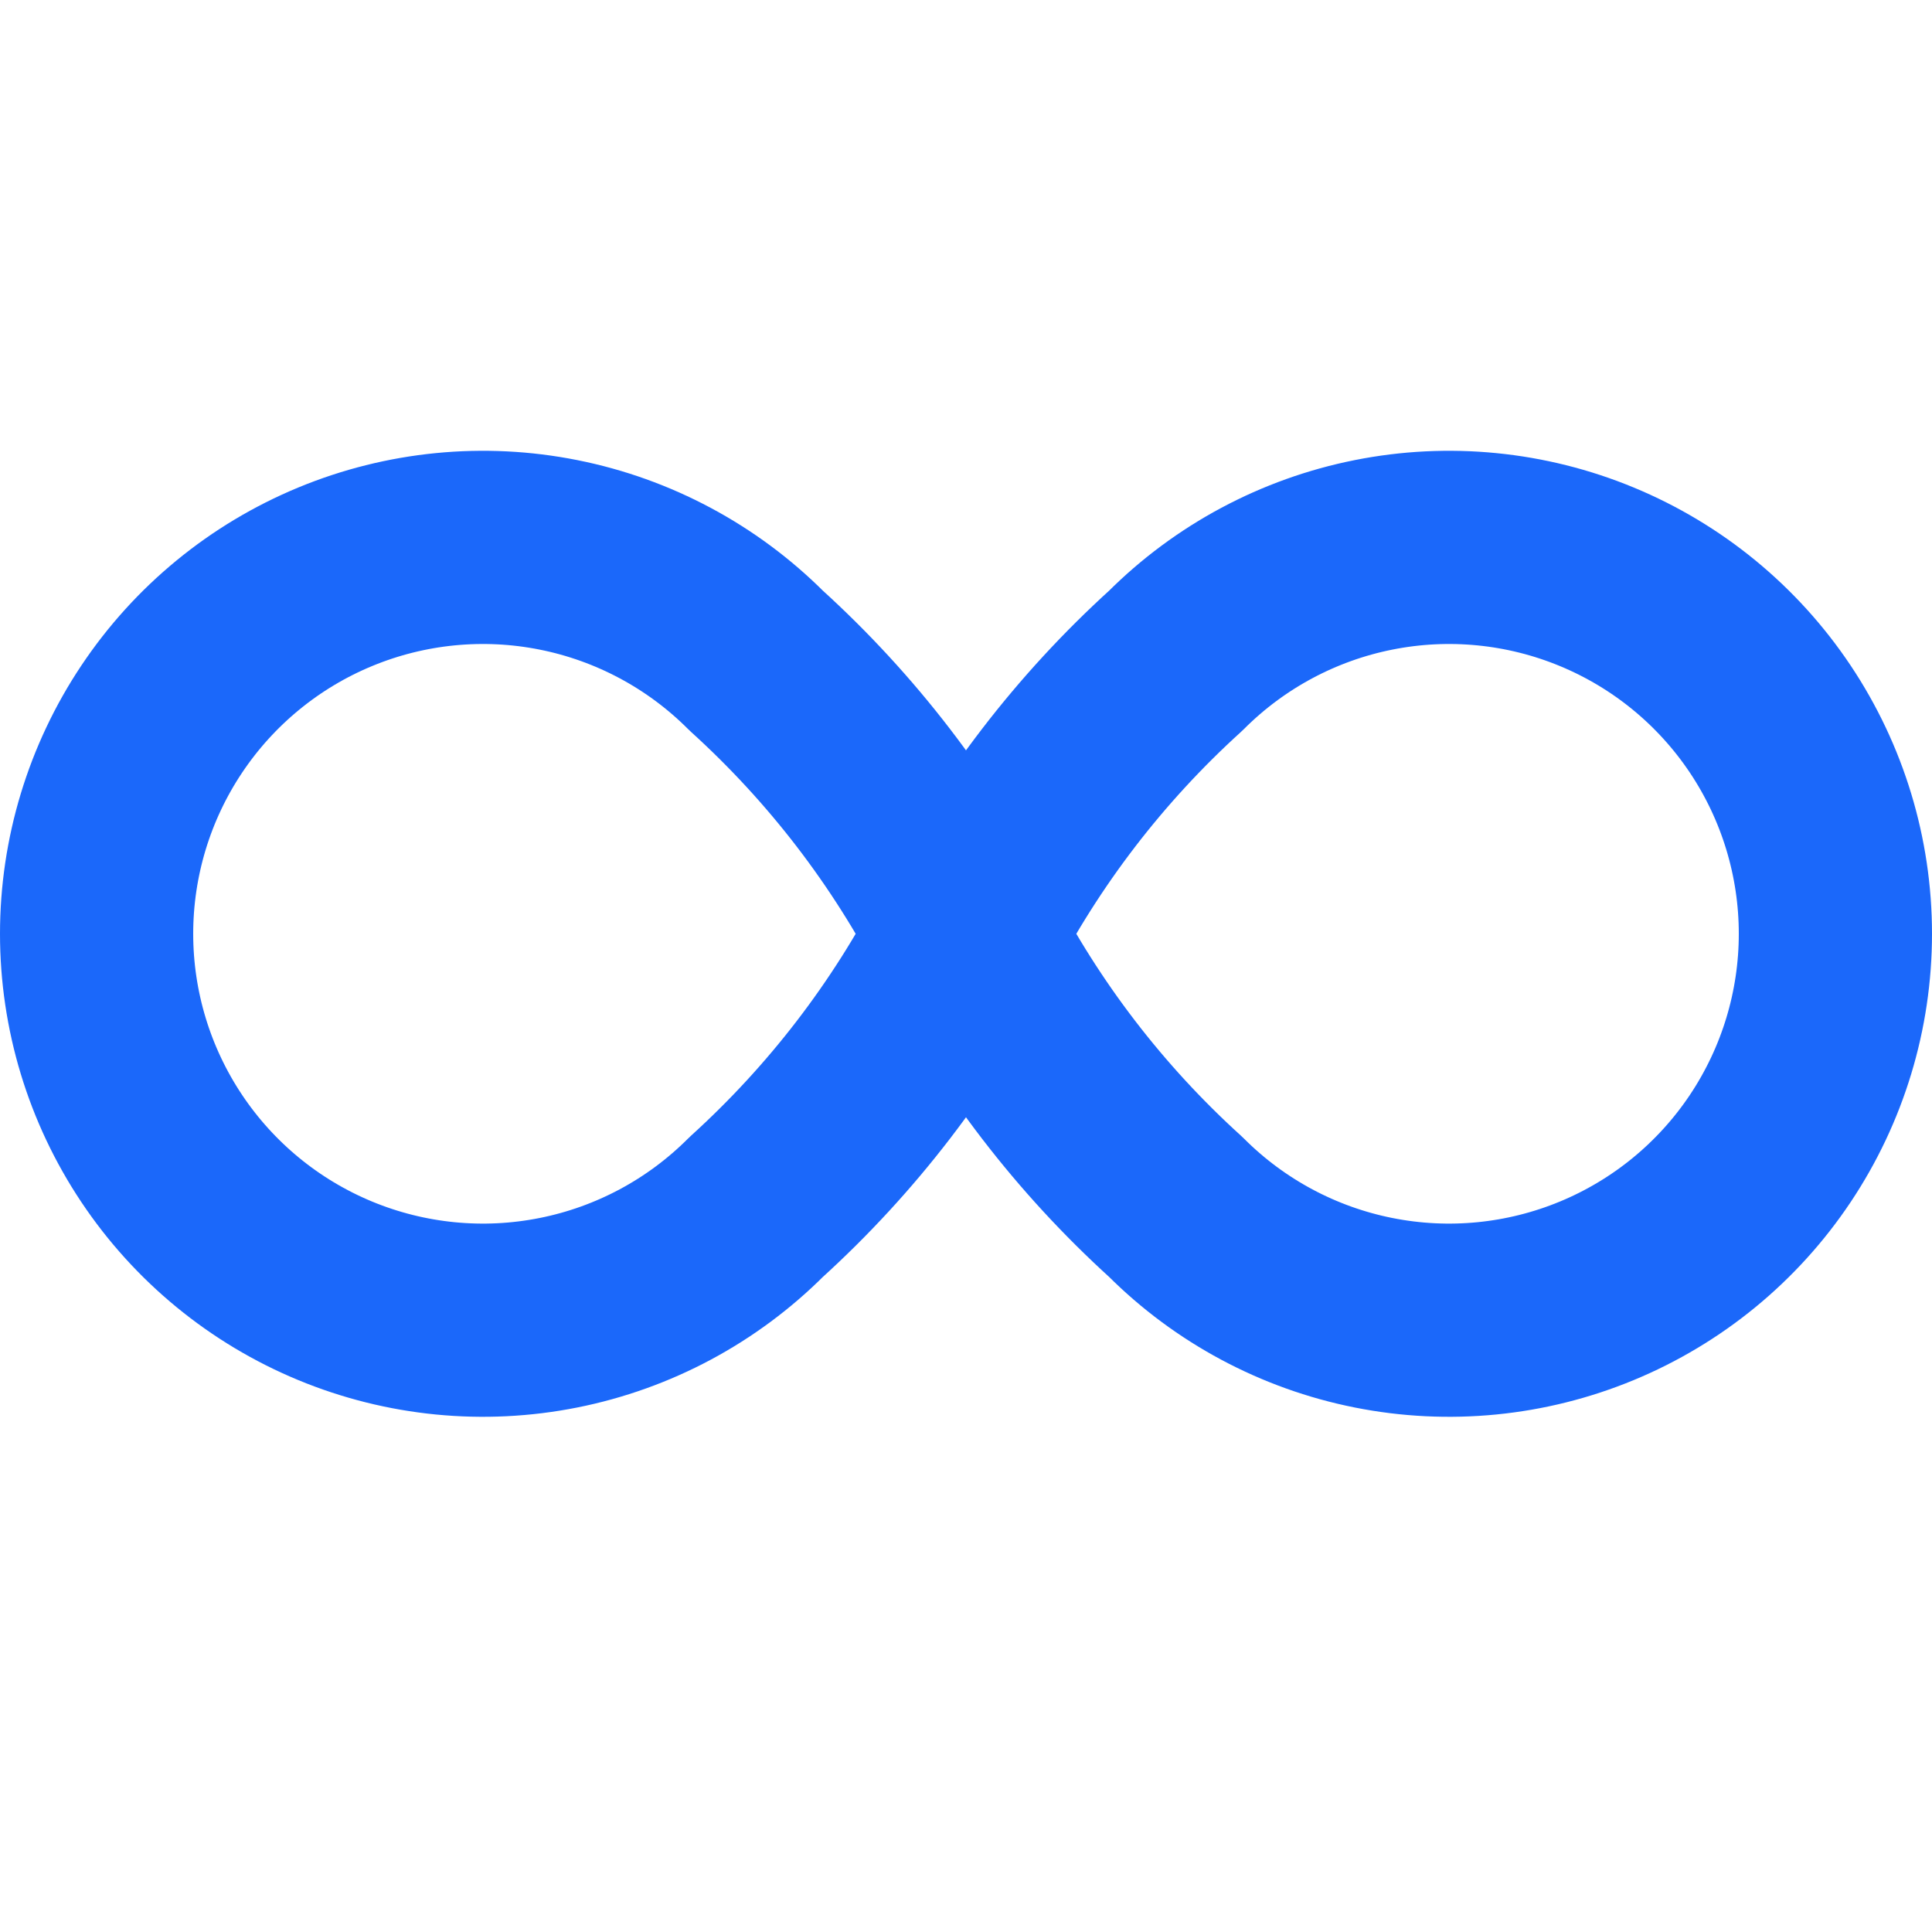 <svg width="60" height="60" viewBox="0 0 60 60" fill="none" xmlns="http://www.w3.org/2000/svg">
<g clip-path="url(#clip0_1659_7843)">
<path d="M30 29C28.354 32.196 26.147 35.069 23.485 37.484C21.807 39.163 19.669 40.306 17.341 40.769C15.013 41.233 12.601 40.995 10.408 40.087C8.215 39.179 6.341 37.641 5.022 35.667C3.704 33.694 3 31.373 3 29C3 26.627 3.704 24.306 5.022 22.333C6.341 20.359 8.215 18.821 10.408 17.913C12.601 17.005 15.013 16.767 17.341 17.231C19.669 17.694 21.807 18.837 23.485 20.516C26.147 22.931 28.354 25.805 30 29ZM30 29C31.646 25.805 33.853 22.931 36.515 20.516C38.193 18.837 40.331 17.694 42.659 17.231C44.987 16.767 47.399 17.005 49.592 17.913C51.785 18.821 53.659 20.359 54.978 22.333C56.296 24.306 57 26.627 57 29C57 31.373 56.296 33.694 54.978 35.667C53.659 37.641 51.785 39.179 49.592 40.087C47.399 40.995 44.987 41.233 42.659 40.769C40.331 40.306 38.193 39.163 36.515 37.484C33.853 35.069 31.646 32.196 30 29Z" stroke="#1B68FA" stroke-width="6" stroke-linecap="round" stroke-linejoin="round"/>
</g>
<defs>
<clipPath id="clip0_1659_7843">
<rect width="60" height="60" fill="white"/>
</clipPath>
</defs>
</svg>
